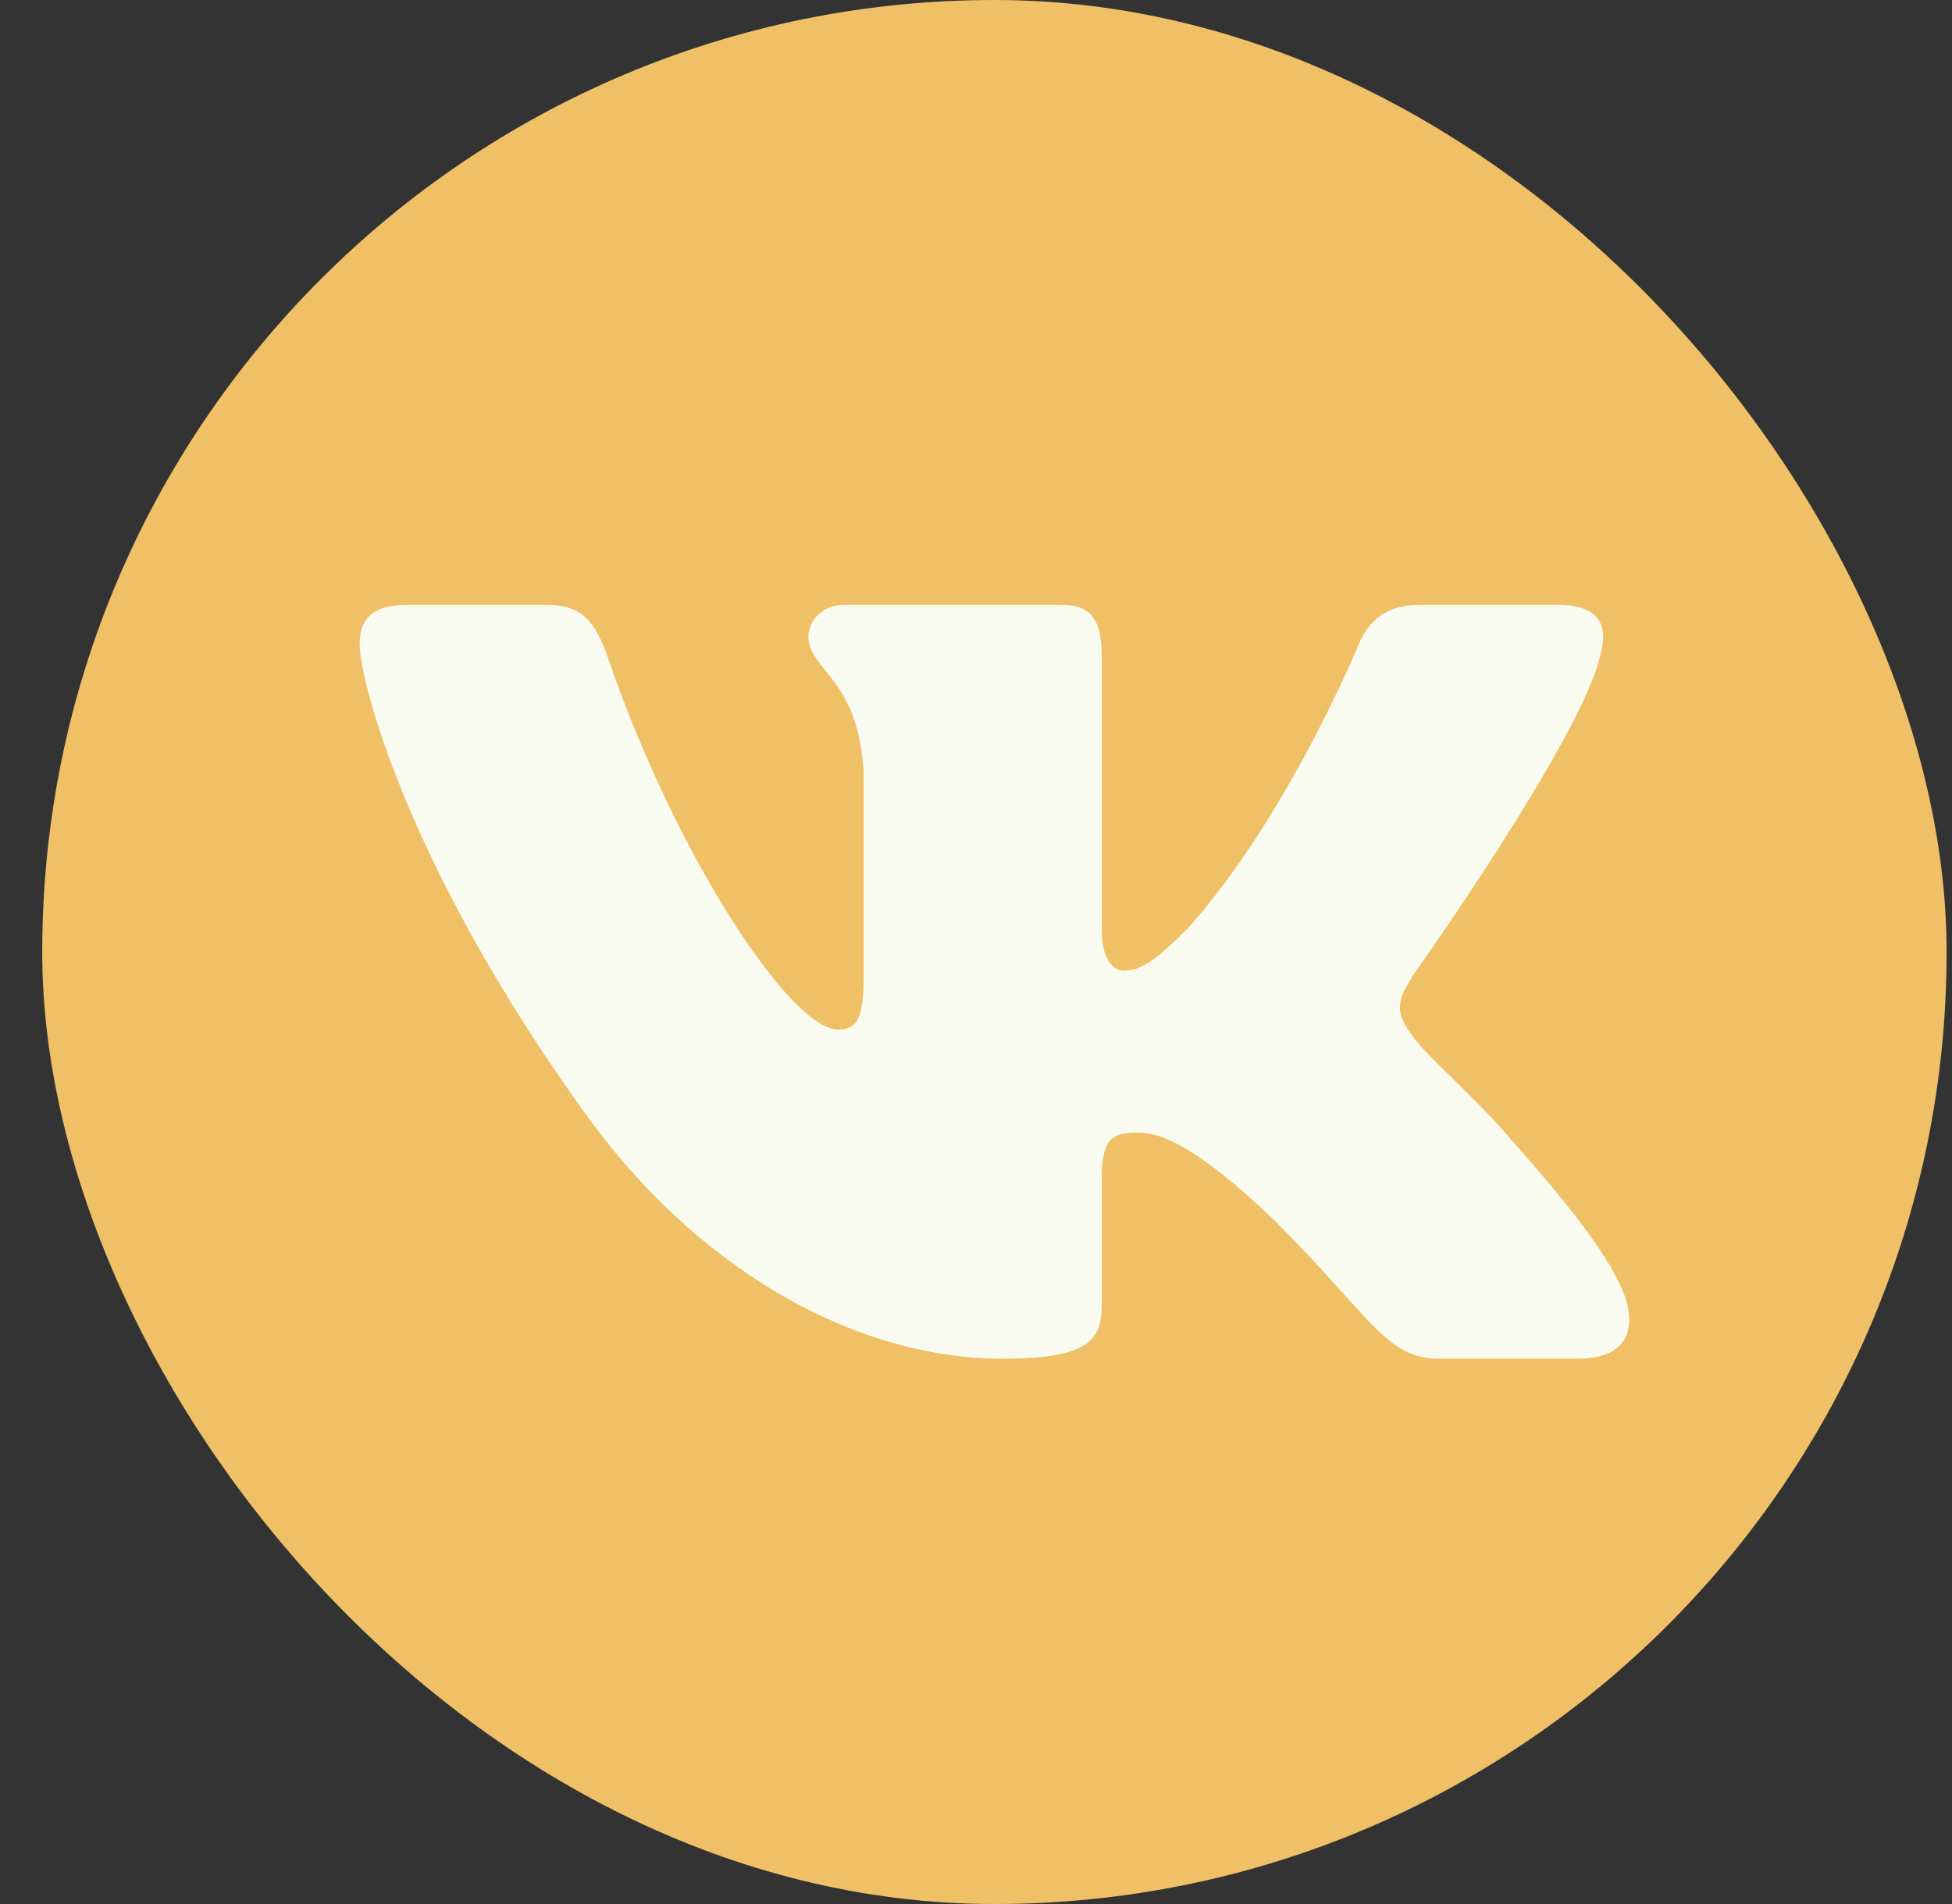 <?xml version="1.0" encoding="UTF-8"?> <svg xmlns="http://www.w3.org/2000/svg" width="41" height="40" viewBox="0 0 41 40" fill="none"><rect x="0" y="0" width="41" height="40" fill="#333333" stroke="none"/><rect x="0.887" width="40" height="40" rx="20" fill="#EFC066"></rect><path fill-rule="evenodd" clip-rule="evenodd" d="M33.608 13.779C33.794 13.161 33.608 12.707 32.726 12.707H29.809C29.067 12.707 28.725 13.099 28.54 13.532C28.54 13.532 27.056 17.148 24.954 19.497C24.274 20.177 23.965 20.393 23.595 20.393C23.409 20.393 23.141 20.177 23.141 19.558V13.779C23.141 13.037 22.925 12.707 22.307 12.707H17.723C17.259 12.707 16.98 13.051 16.98 13.377C16.98 14.08 18.031 14.242 18.14 16.221V20.517C18.14 21.459 17.969 21.629 17.599 21.629C16.61 21.629 14.204 17.997 12.777 13.841C12.497 13.033 12.217 12.707 11.471 12.707H8.554C7.72 12.707 7.554 13.099 7.554 13.532C7.554 14.304 8.543 18.137 12.159 23.206C14.57 26.667 17.966 28.544 21.057 28.544C22.911 28.544 23.141 28.127 23.141 27.409V24.793C23.141 23.959 23.316 23.793 23.903 23.793C24.336 23.793 25.078 24.009 26.809 25.678C28.787 27.656 29.113 28.544 30.226 28.544H33.143C33.977 28.544 34.393 28.127 34.153 27.304C33.89 26.485 32.945 25.296 31.692 23.886C31.012 23.082 29.992 22.216 29.683 21.784C29.251 21.227 29.374 20.98 29.683 20.486C29.683 20.486 33.238 15.479 33.608 13.779V13.779Z" fill="#FAFBF0"></path></svg> 